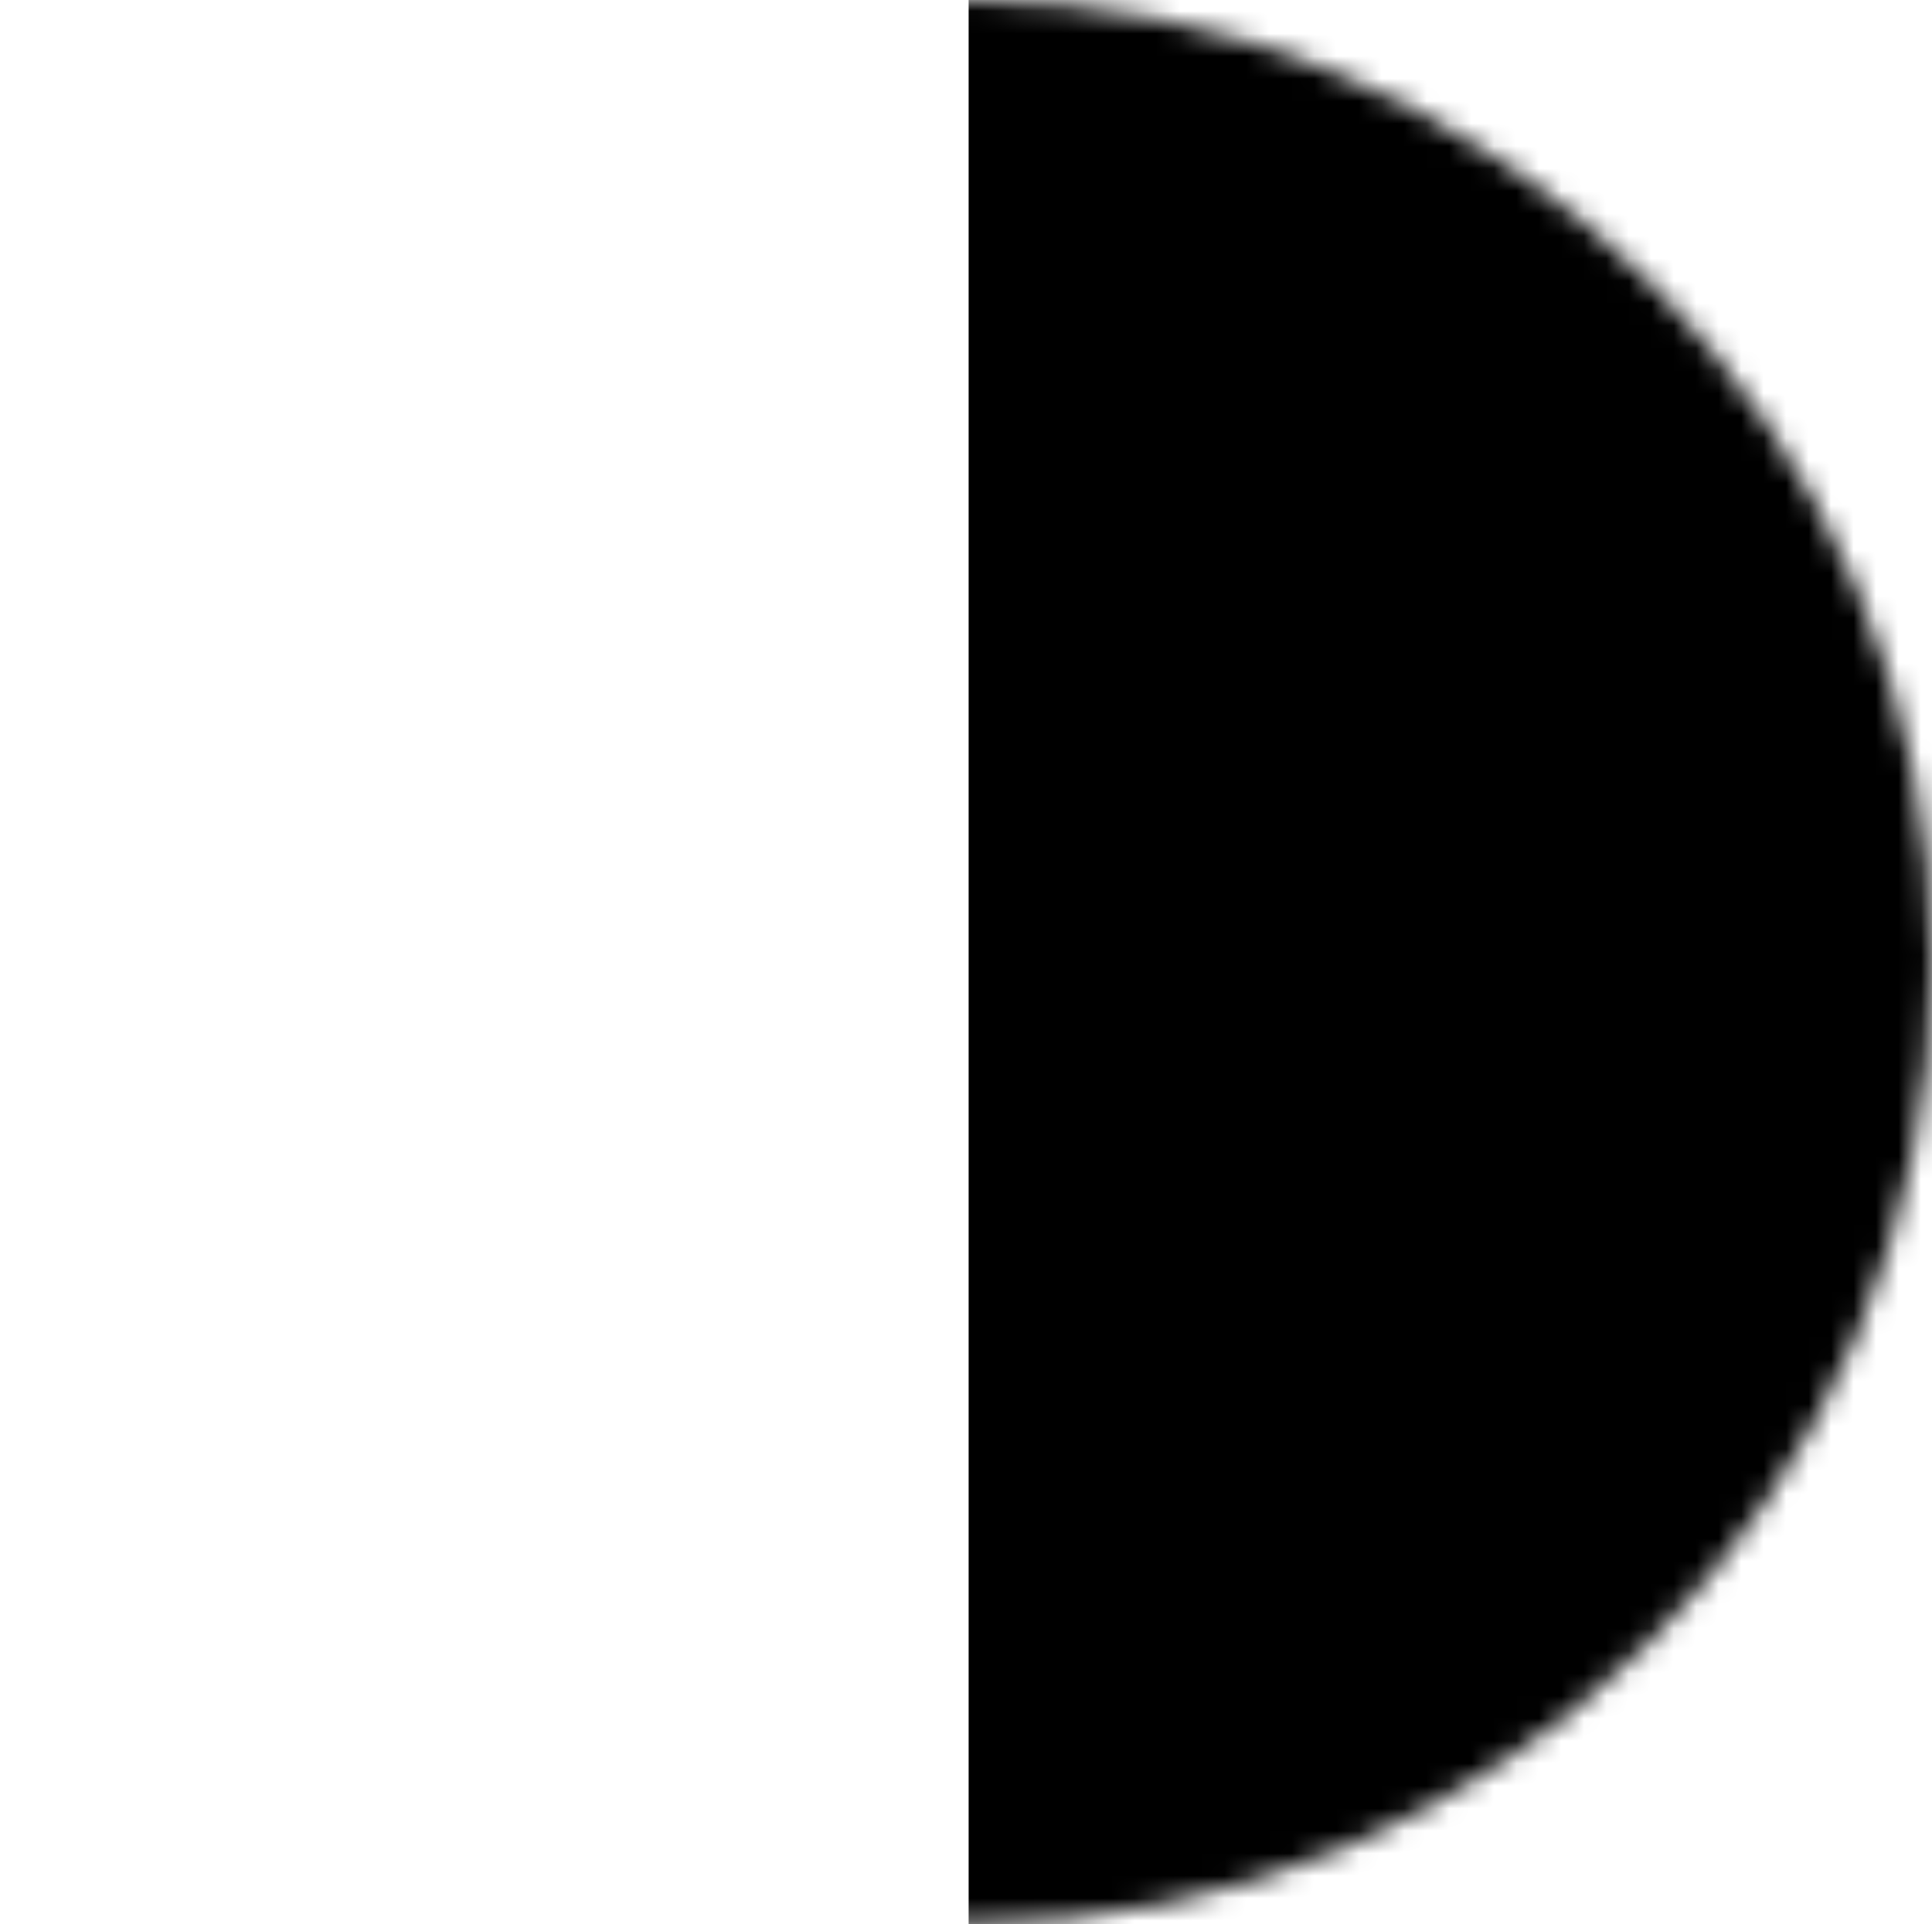 <?xml version="1.0" encoding="utf-8"?>
<svg xmlns="http://www.w3.org/2000/svg" fill="none" height="100%" overflow="visible" preserveAspectRatio="none" style="display: block;" viewBox="0 0 86 85.657" width="100%">
<g id="Mask group">
<mask height="86" id="mask0_0_672" maskUnits="userSpaceOnUse" style="mask-type:alpha" width="86" x="0" y="0">
<g id="Group">
<path d="M43 0C66.748 0 86 19.175 86 42.829C86 66.483 66.748 85.657 43 85.657C19.252 85.657 0 66.483 0 42.829C0 19.175 19.252 0 43 0Z" fill="white" id="Vector"/>
</g>
</mask>
<g mask="url(#mask0_0_672)">
<g id="Group_2">
<path d="M116.229 -13.304H43.117V99.195H116.229V-13.304Z" fill="black" id="Vector_2"/>
</g>
</g>
</g>
</svg>